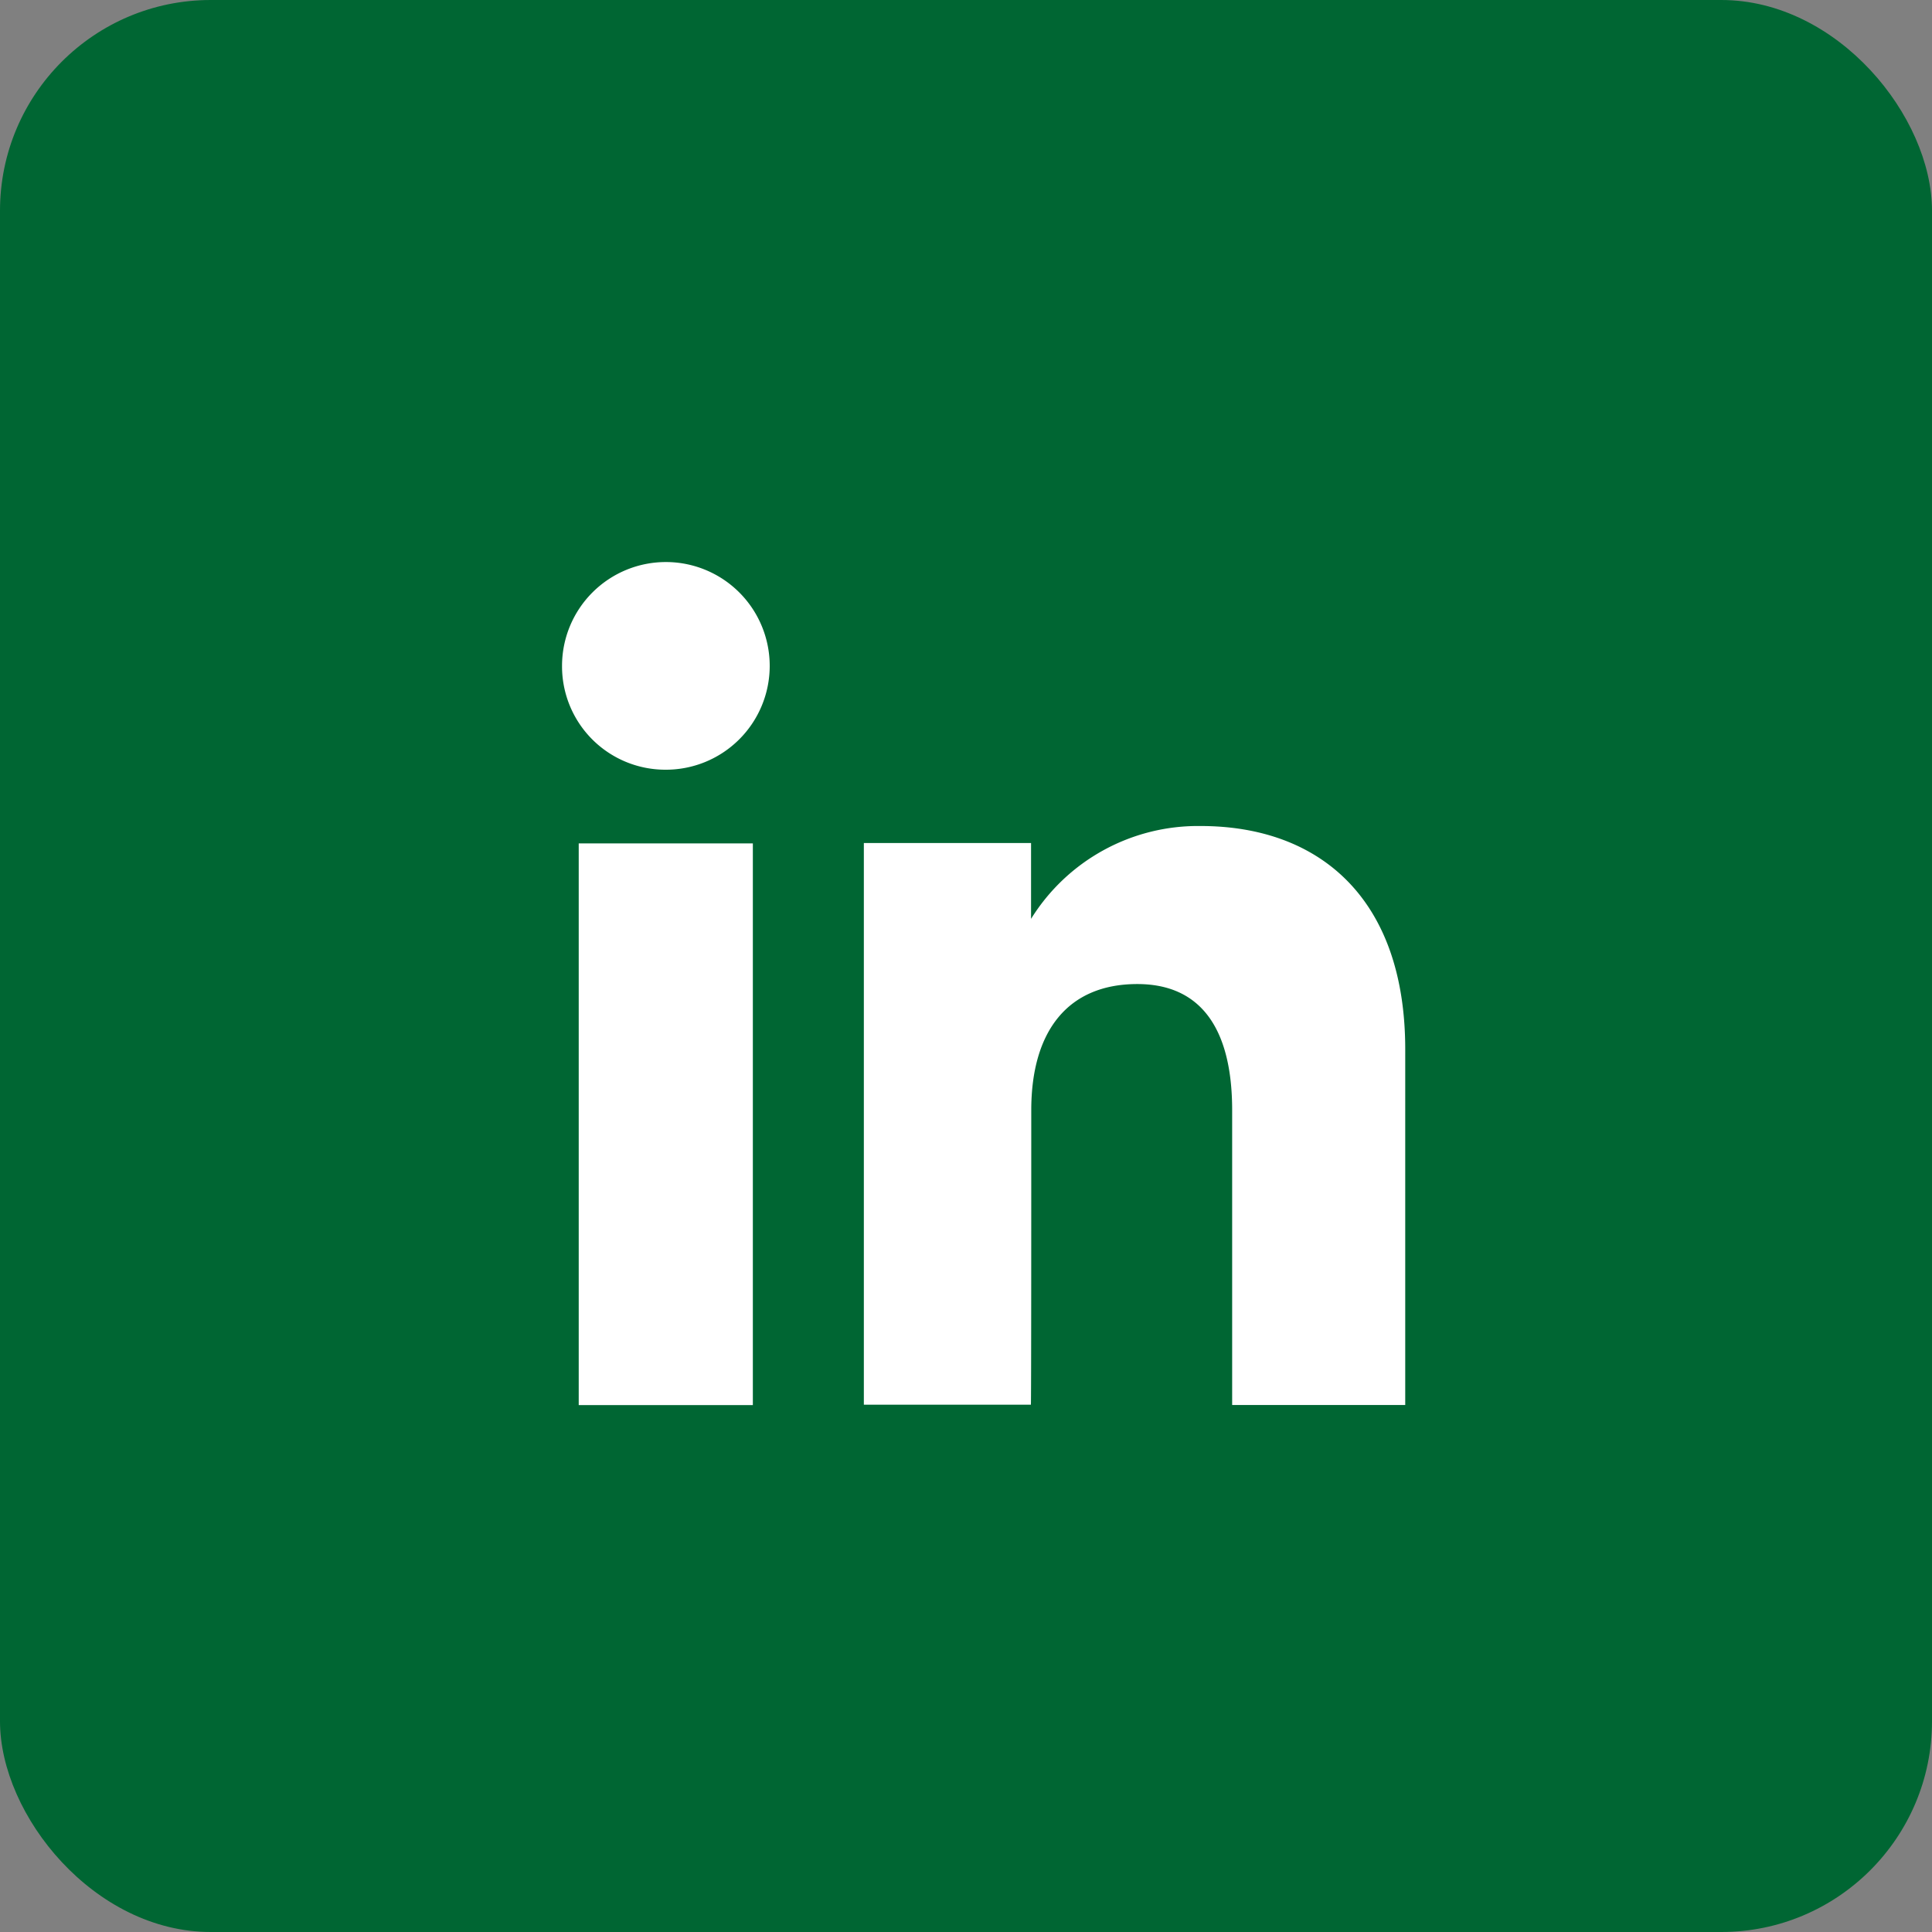 <svg xmlns="http://www.w3.org/2000/svg" width="55" height="55" viewBox="0 0 55 55">
  <rect x="0" y="0" width="55" height="55" fill="#808080" stroke="none"/>
  <g id="icono-linkedin" transform="translate(22726 5977)">
    <rect id="Rectángulo_51" data-name="Rectángulo 51" width="55" height="55" rx="6" transform="translate(-22726 -5977)" fill="#063"/>
    <g id="Grupo_118" data-name="Grupo 118" transform="translate(-9.285 -1.001)">
      <g id="XMLID_1563_" transform="translate(-22700.715 -5959.999)">
        <rect id="XMLID_1565_" width="4.957" height="15.99" transform="translate(0.475 8.01)" fill="#fff"/>
        <path id="XMLID_1564_" d="M216.168,178.472a2.956,2.956,0,1,0-2.928-2.956A2.942,2.942,0,0,0,216.168,178.472Z" transform="translate(-213.24 -172.56)" fill="#fff"/>
      </g>
      <path id="XMLID_1562_" d="M226.516,188.1c0-2.25,1.04-3.591,3.019-3.591,1.817,0,2.7,1.281,2.7,3.591v8.393h4.927V186.366c0-4.287-2.433-6.356-5.826-6.356a5.593,5.593,0,0,0-4.826,2.643v-2.159H221.75v15.99h4.755C226.516,196.494,226.516,190.562,226.516,188.1Z" transform="translate(-22913.873 -6132.494)" fill="#fff"/>
    </g>
  </g>
</svg>
